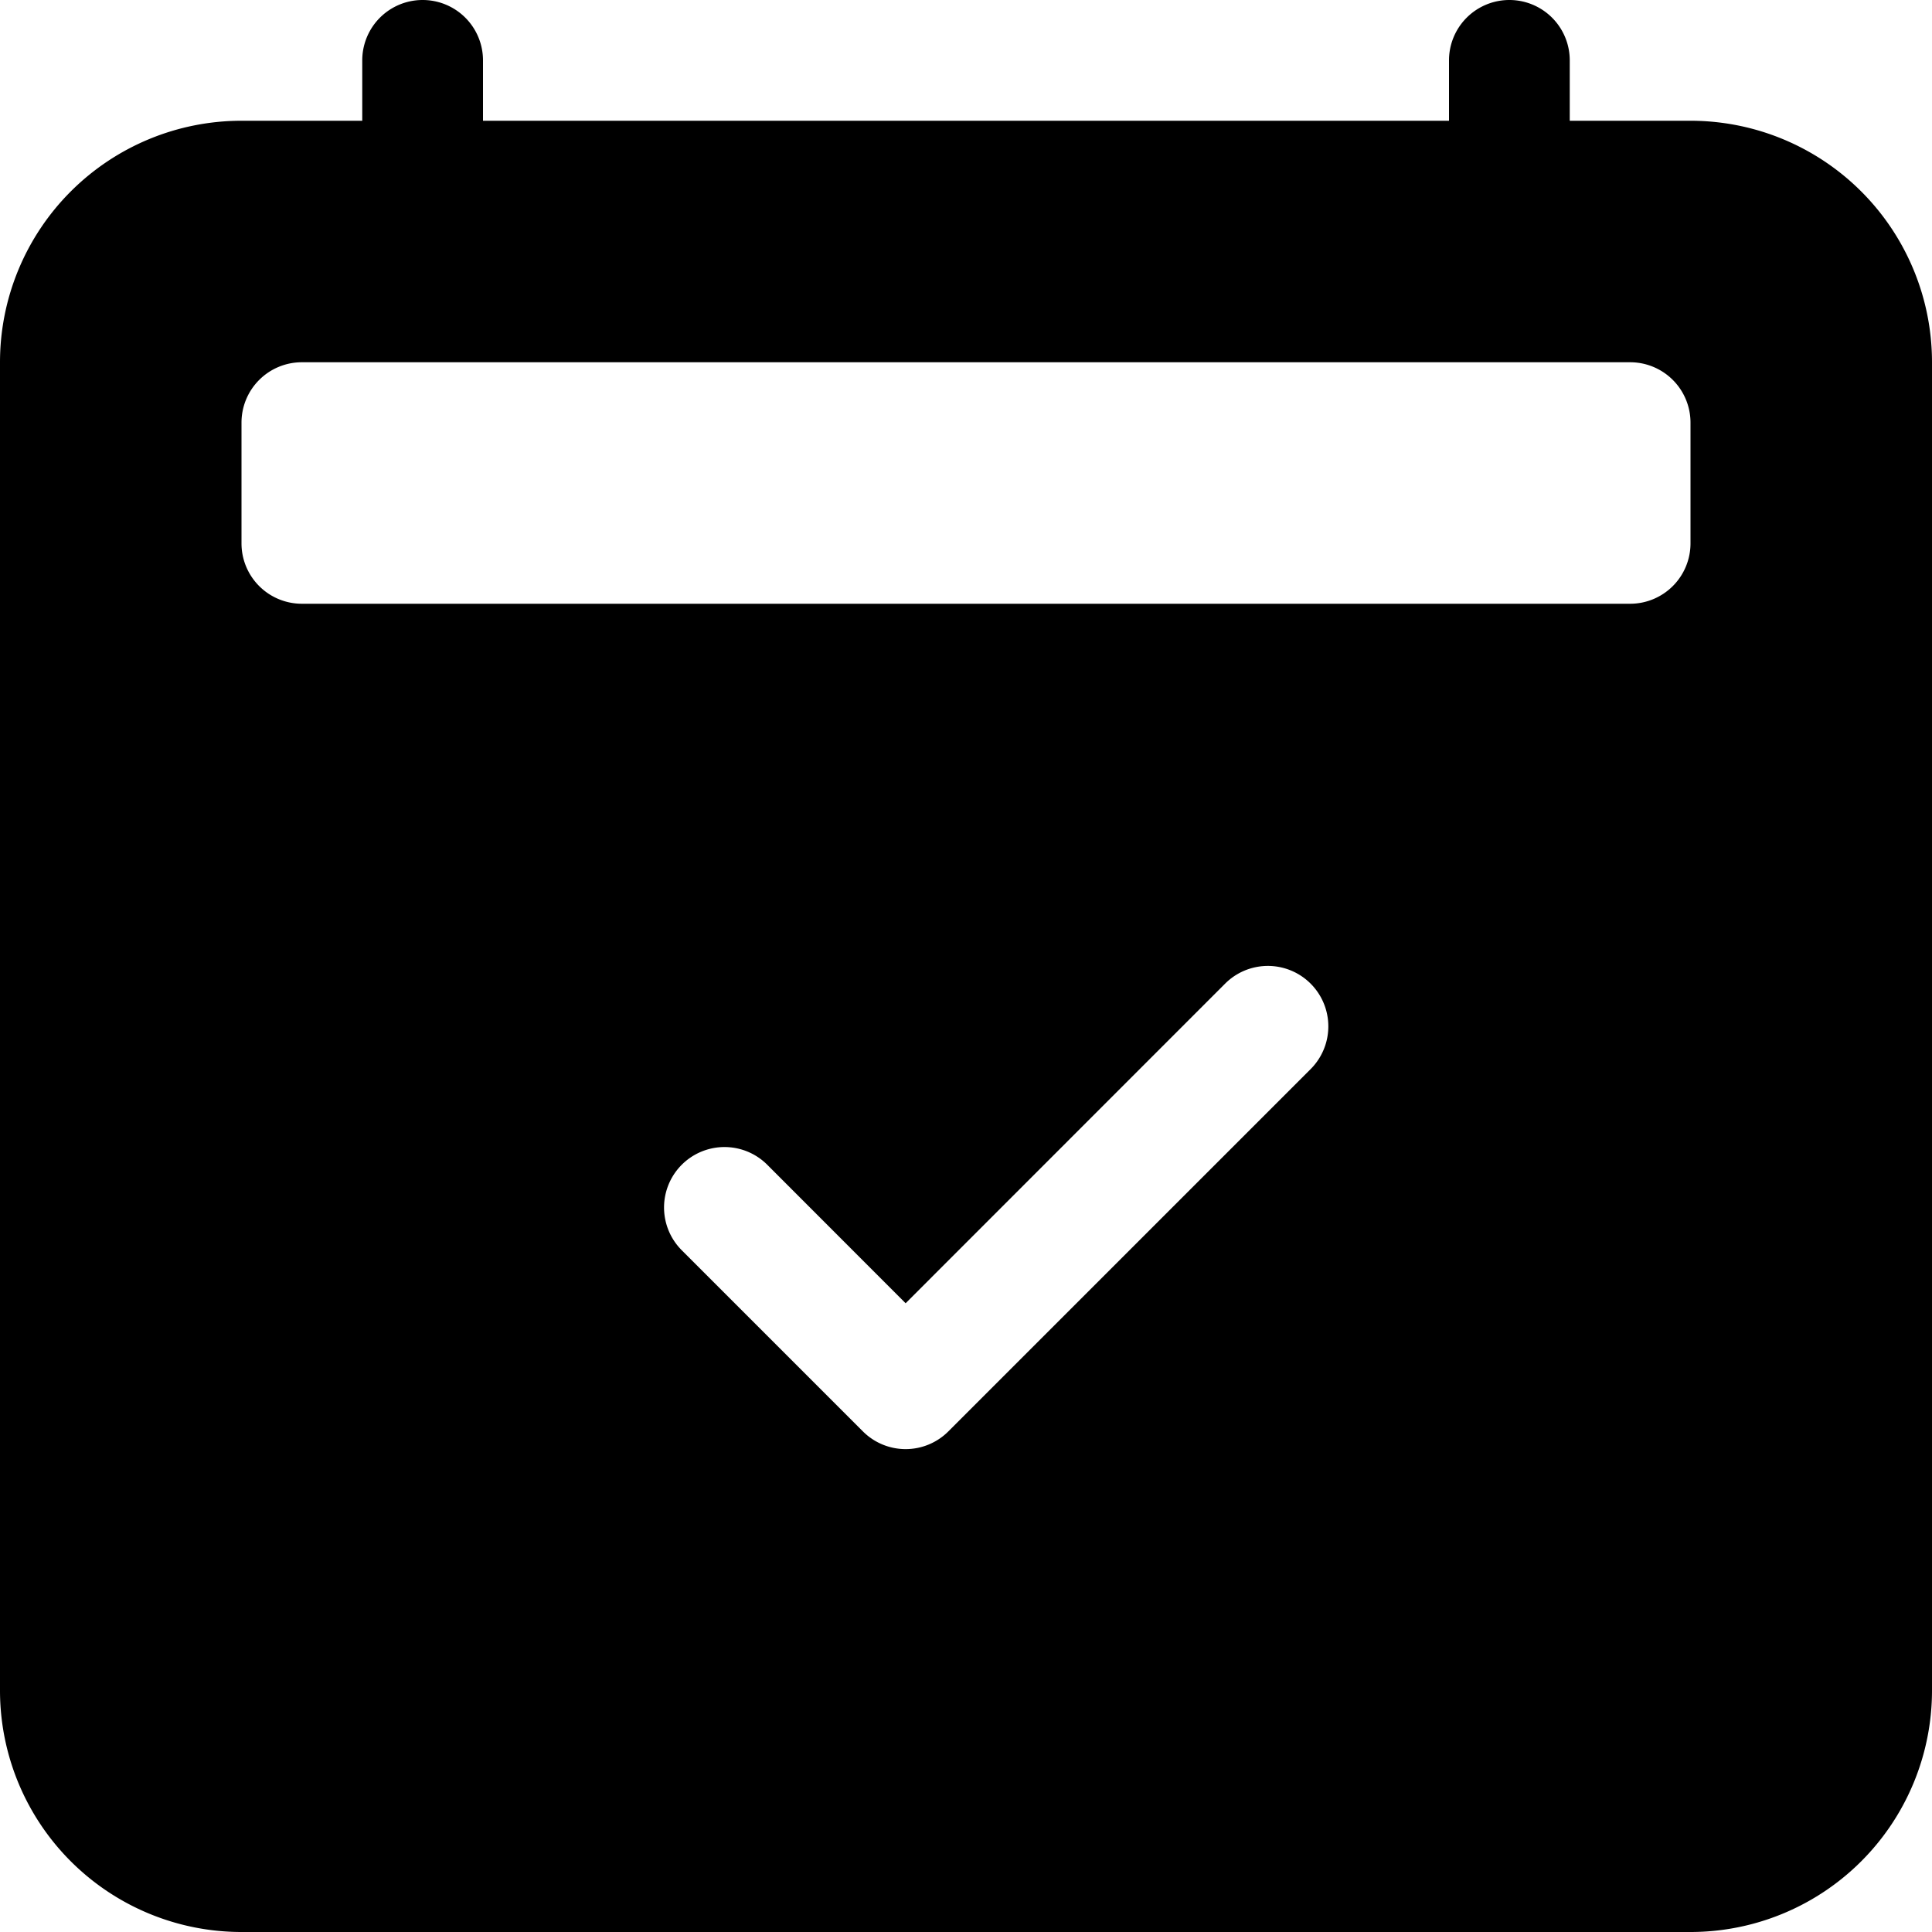 <svg width="1em" height="1em" viewBox="0 0 16 16" class="bi bi-calendar2-check-fill" fill="currentColor" xmlns="http://www.w3.org/2000/svg">
  <path fill-rule="evenodd" d="M4 .5a.5.5 0 0 0-1 0V1H2a2 2 0 0 0-2 2v11a2 2 0 0 0 2 2h12a2 2 0 0 0 2-2V3a2 2 0 0 0-2-2h-1V.5a.5.5 0 0 0-1 0V1H4V.5zm-2 3a.5.5 0 0 1 .5-.5h11a.5.5 0 0 1 .5.5v1a.5.5 0 0 1-.5.5h-11a.5.5 0 0 1-.5-.5v-1zm8.854 5.354a.5.5 0 0 0-.708-.708L7.5 10.793 6.354 9.646a.5.5 0 1 0-.708.708l1.5 1.5a.5.5 0 0 0 .708 0l3-3z"/>
</svg>